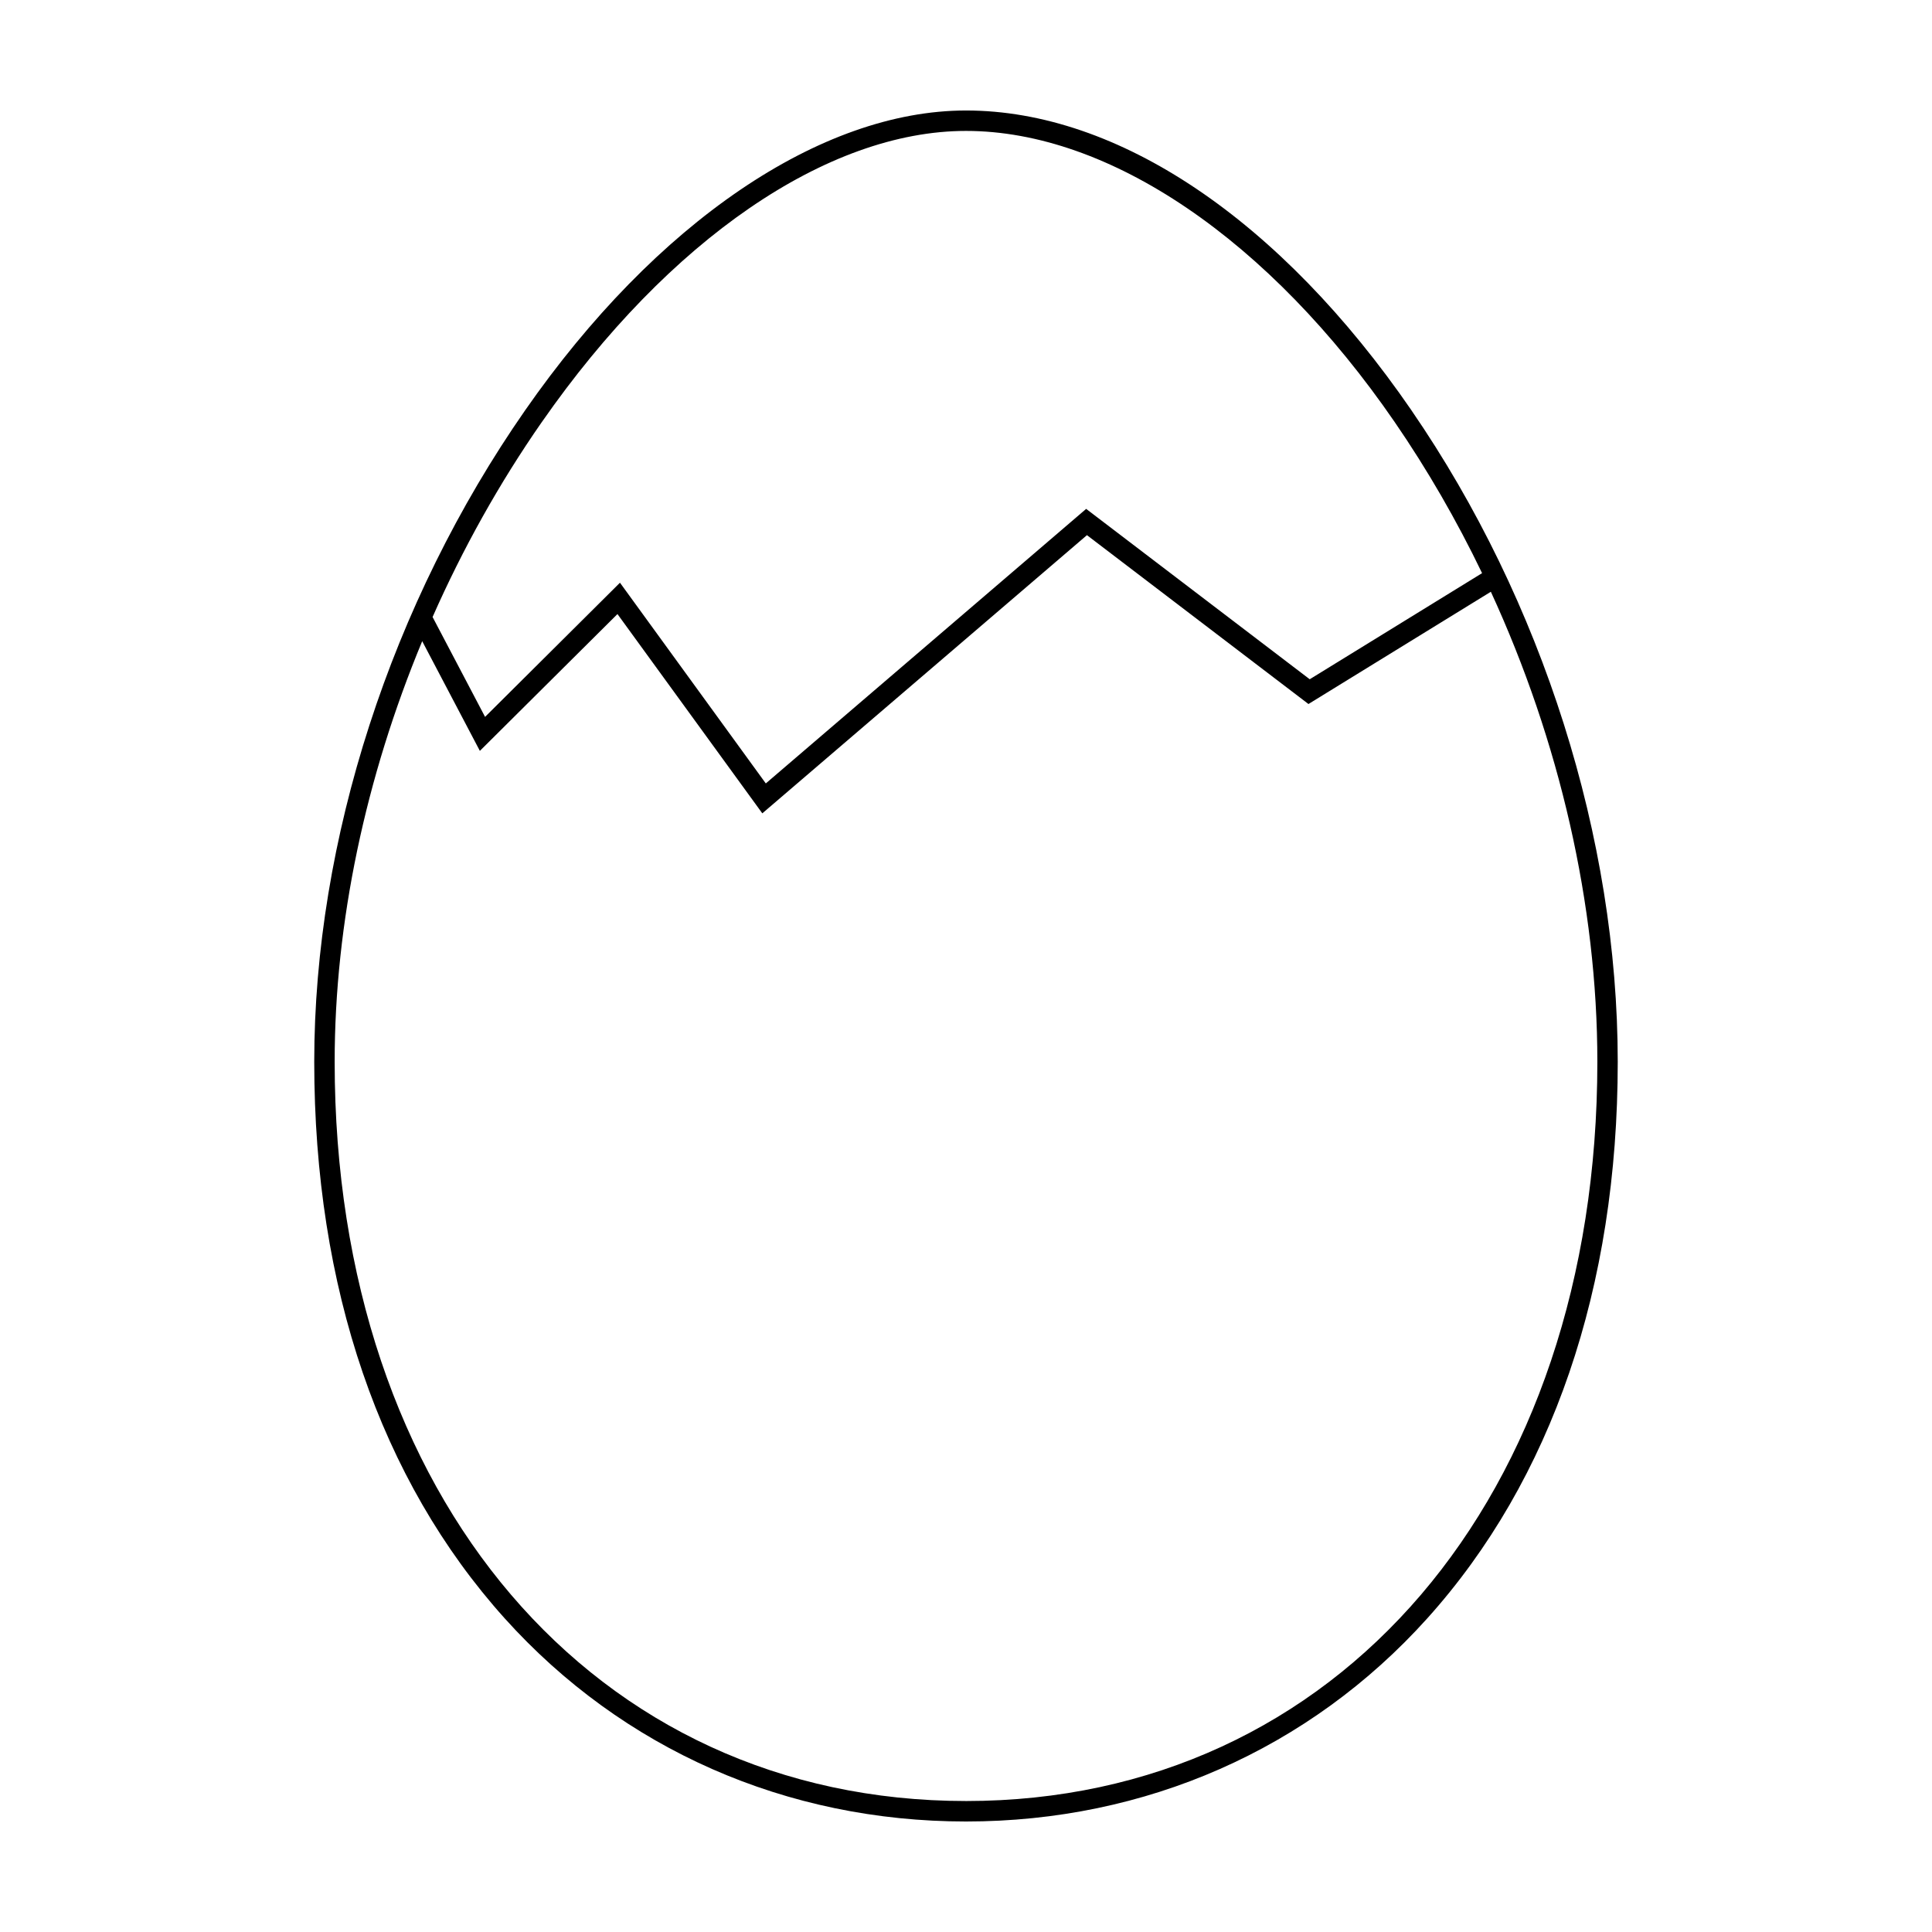 <?xml version="1.0" encoding="UTF-8"?>
<!-- The Best Svg Icon site in the world: iconSvg.co, Visit us! https://iconsvg.co -->
<svg fill="#000000" width="800px" height="800px" version="1.1" viewBox="144 144 512 512" xmlns="http://www.w3.org/2000/svg">
 <path d="m518.06 252.75c-34.73-50.5-77.758-79.469-118.06-79.469-38.527 0-82.211 29.703-116.84 79.461-35.512 51.016-55.883 113.94-55.883 172.64 0 59.797 17.457 110.81 50.492 147.52 31.23 34.699 74.637 53.812 122.23 53.812 47.594 0 91.008-19.113 122.23-53.816 33.035-36.707 50.488-87.719 50.488-147.52-0.004-59.172-19.918-122.09-54.66-172.62zm-230.46 3.09c33.625-48.305 75.645-77.145 112.4-77.145 37.934 0 80.395 28.832 113.59 77.129 8.699 12.656 16.453 26.102 23.176 40.066l-45.676 28.121-59.246-45.152-84.898 72.758-38.648-53.191-35.75 35.555-13.91-26.469c7.988-18.09 17.691-35.488 28.957-51.672zm112.4 365.45c-98.512 0-167.31-80.562-167.31-195.92 0-36.824 8.188-75.352 23.199-111.45l15.281 29.07 36.465-36.258 38.387 52.812 86.031-73.723 58.703 44.75 48.336-29.75c18.203 39.543 28.223 82.996 28.223 124.56-0.008 115.35-68.809 195.91-167.32 195.91z"/>
</svg>